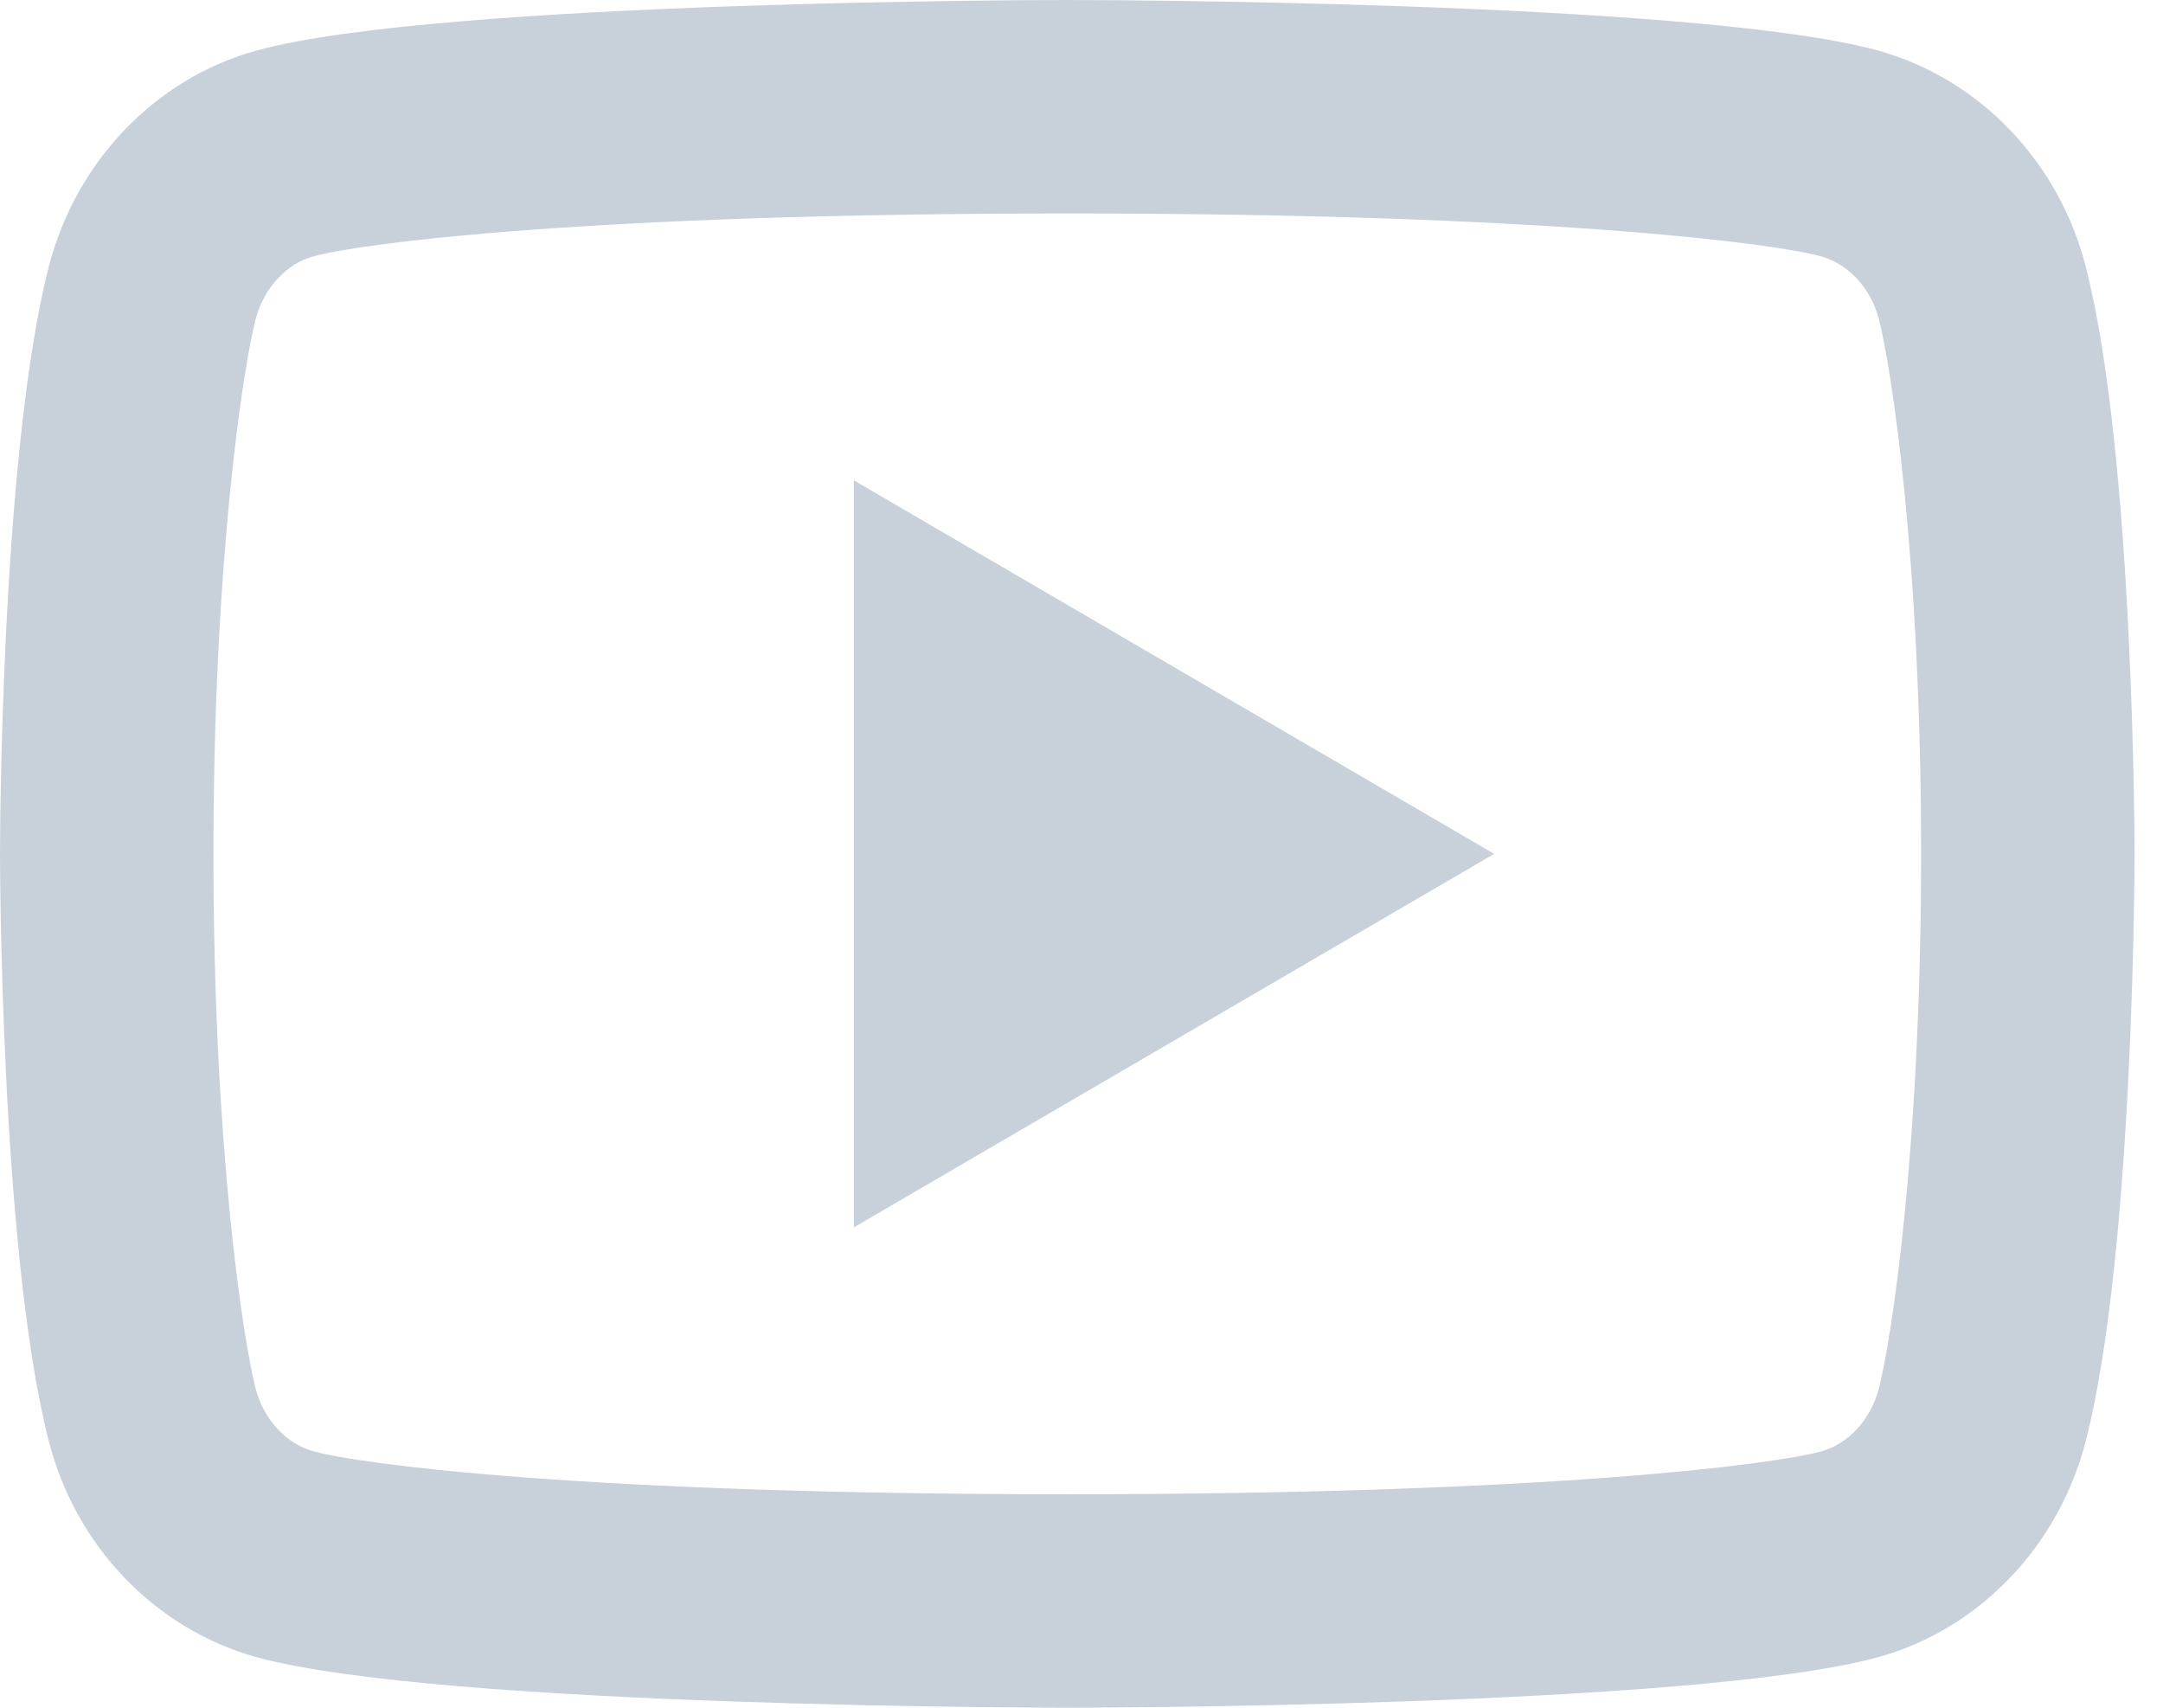 <svg width="38" height="30" viewBox="0 0 38 30" fill="none" xmlns="http://www.w3.org/2000/svg">
<path d="M33.011 5.616C32.869 5.057 32.464 4.635 32.001 4.506C31.181 4.275 27.188 3.75 18.75 3.75C10.312 3.75 6.322 4.275 5.496 4.506C5.038 4.633 4.633 5.055 4.489 5.616C4.284 6.411 3.75 9.742 3.75 15C3.75 20.258 4.284 23.587 4.489 24.386C4.631 24.943 5.036 25.365 5.497 25.492C6.322 25.725 10.312 26.25 18.75 26.25C27.188 26.25 31.179 25.725 32.004 25.494C32.462 25.367 32.867 24.945 33.011 24.384C33.216 23.589 33.75 20.25 33.75 15C33.75 9.75 33.216 6.412 33.011 5.616ZM36.643 4.684C37.5 8.025 37.5 15 37.5 15C37.5 15 37.5 21.975 36.643 25.316C36.167 27.163 34.774 28.616 33.009 29.108C29.805 30 18.75 30 18.75 30C18.75 30 7.701 30 4.491 29.108C2.719 28.609 1.327 27.157 0.857 25.316C5.58794e-08 21.975 0 15 0 15C0 15 5.58794e-08 8.025 0.857 4.684C1.333 2.837 2.726 1.384 4.491 0.892C7.701 -3.35276e-07 18.75 0 18.75 0C18.75 0 29.805 -3.35276e-07 33.009 0.892C34.781 1.391 36.172 2.842 36.643 4.684V4.684ZM15 21.562V8.438L26.25 15L15 21.562Z" fill="#C8D1DA"/>
</svg>
